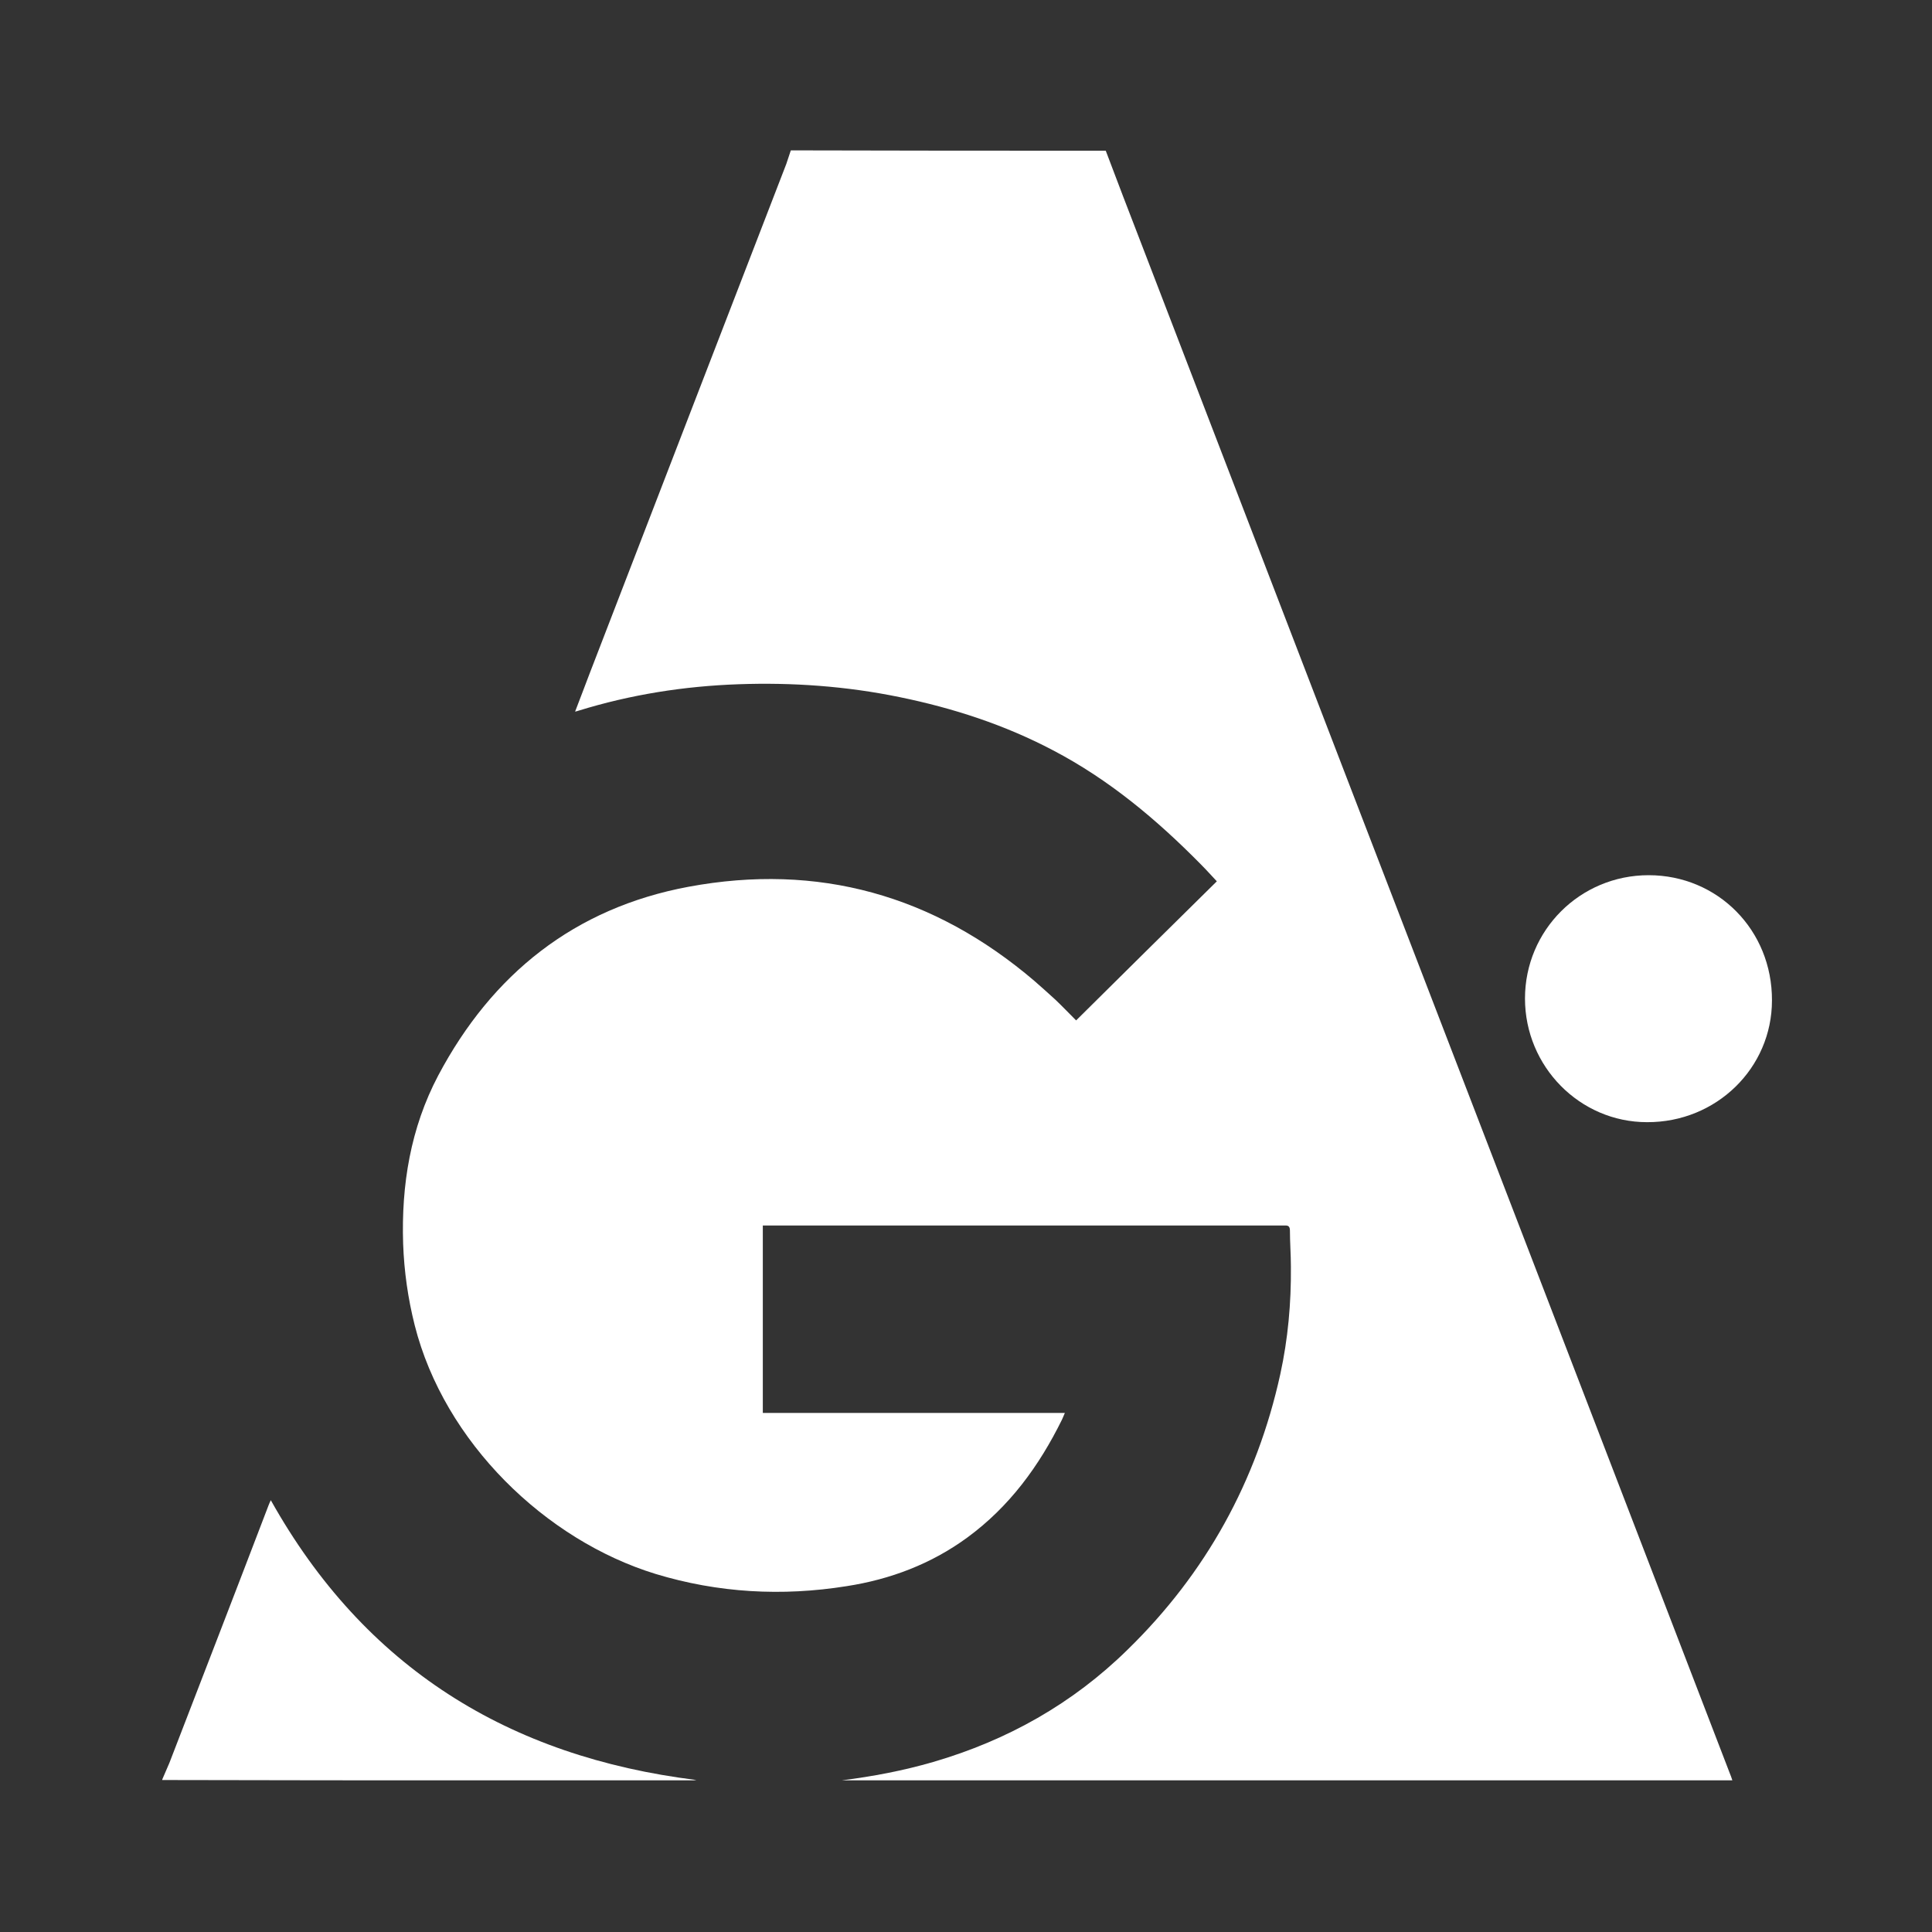 <?xml version="1.0" encoding="utf-8"?>
<!-- Generator: Adobe Illustrator 23.0.2, SVG Export Plug-In . SVG Version: 6.00 Build 0)  -->
<svg version="1.1" id="Capa_1" xmlns="http://www.w3.org/2000/svg" xmlns:xlink="http://www.w3.org/1999/xlink" x="0px" y="0px"
	 viewBox="0 0 600 600" style="enable-background:new 0 0 600 600;" xml:space="preserve">
<rect x="0" y="0" width="600" height="600" fill="#333333" stroke="none"/>
<style type="text/css">
	.st0{fill:#FFFFFF;}
</style>
<g>
	<path class="st0" d="M343.4,46.8c3.6,9.5,7.2,19,10.9,28.5c42,109.3,84.1,218.7,126.2,328c18.9,49.1,37.8,98.3,56.7,147.4
		c0.3,0.7,0.5,1.3,0.8,2.2c-92.3,0-184.5,0-276.6,0c9.6-1.2,19.1-3,28.4-5.7c23-6.7,43.3-18.1,60.4-34.9
		c24.3-23.7,40.1-52.3,47.4-85.5c2.4-11,3.4-22.1,3.3-33.4c0-3.7-0.3-7.5-0.3-11.2c0-1.2-0.4-1.7-1.6-1.6c-0.4,0-0.7,0-1.1,0
		c-52.8,0-105.6,0-158.5,0c-0.8,0-1.6,0-2.5,0c0,19.5,0,38.8,0,58.2c31.2,0,62.3,0,93.8,0c-0.4,0.9-0.6,1.5-0.9,2.1
		c-7.1,14.4-16.3,27-29.4,36.6c-11.2,8.2-23.9,13-37.5,15.1c-20,3.2-39.9,2.1-59.3-3.8c-34.2-10.5-65.6-40.9-74.8-77.2
		c-2.1-8.3-3.3-16.8-3.6-25.3c-0.6-18.3,2.3-36,10.9-52.3c16.7-31.5,42.3-52,77.7-58.6c40.3-7.5,76.2,2.6,107.4,29.2
		c2.2,1.9,4.4,3.9,6.6,5.9c2.1,2,4.1,4.1,6.4,6.4c14.5-14.4,29-28.7,43.7-43.2c-1.7-1.8-3.3-3.6-5-5.3
		c-13.7-13.9-28.5-26.3-45.9-35.4c-15-7.9-31-13.1-47.6-16.5c-16.5-3.4-33.3-4.6-50.1-4c-16.9,0.6-33.4,3.2-49.6,8.2
		c-0.3,0.1-0.6,0.2-1.1,0.3c1.6-4.1,3-7.9,4.5-11.8c20.4-52.8,40.7-105.6,61.1-158.3c0.5-1.4,0.9-2.8,1.4-4.2
		C278.1,46.8,310.7,46.8,343.4,46.8z"/>
	<path class="st0" d="M50.4,552.6c0.7-1.7,1.5-3.4,2.2-5.1c10.3-26.7,20.6-53.3,30.8-80c0.2-0.5,0.4-1,0.7-1.6
		c29.1,52,73.9,79.7,132.2,86.9c-0.3,0-0.7,0.1-1,0.1c-20.6,0-41.1,0-61.7,0c-34.4,0-68.8,0-103.3-0.1
		C50.4,552.9,50.4,552.8,50.4,552.6z"/>
	<path class="st0" d="M512,271.8c21.5,0,38.4,17.1,38.3,38.9c0,21-17.3,37.9-38.8,37.8c-20.9,0-37.9-17.3-37.9-38.4
		C473.6,288.9,490.7,271.8,512,271.8z"/>
</g>
</svg>
